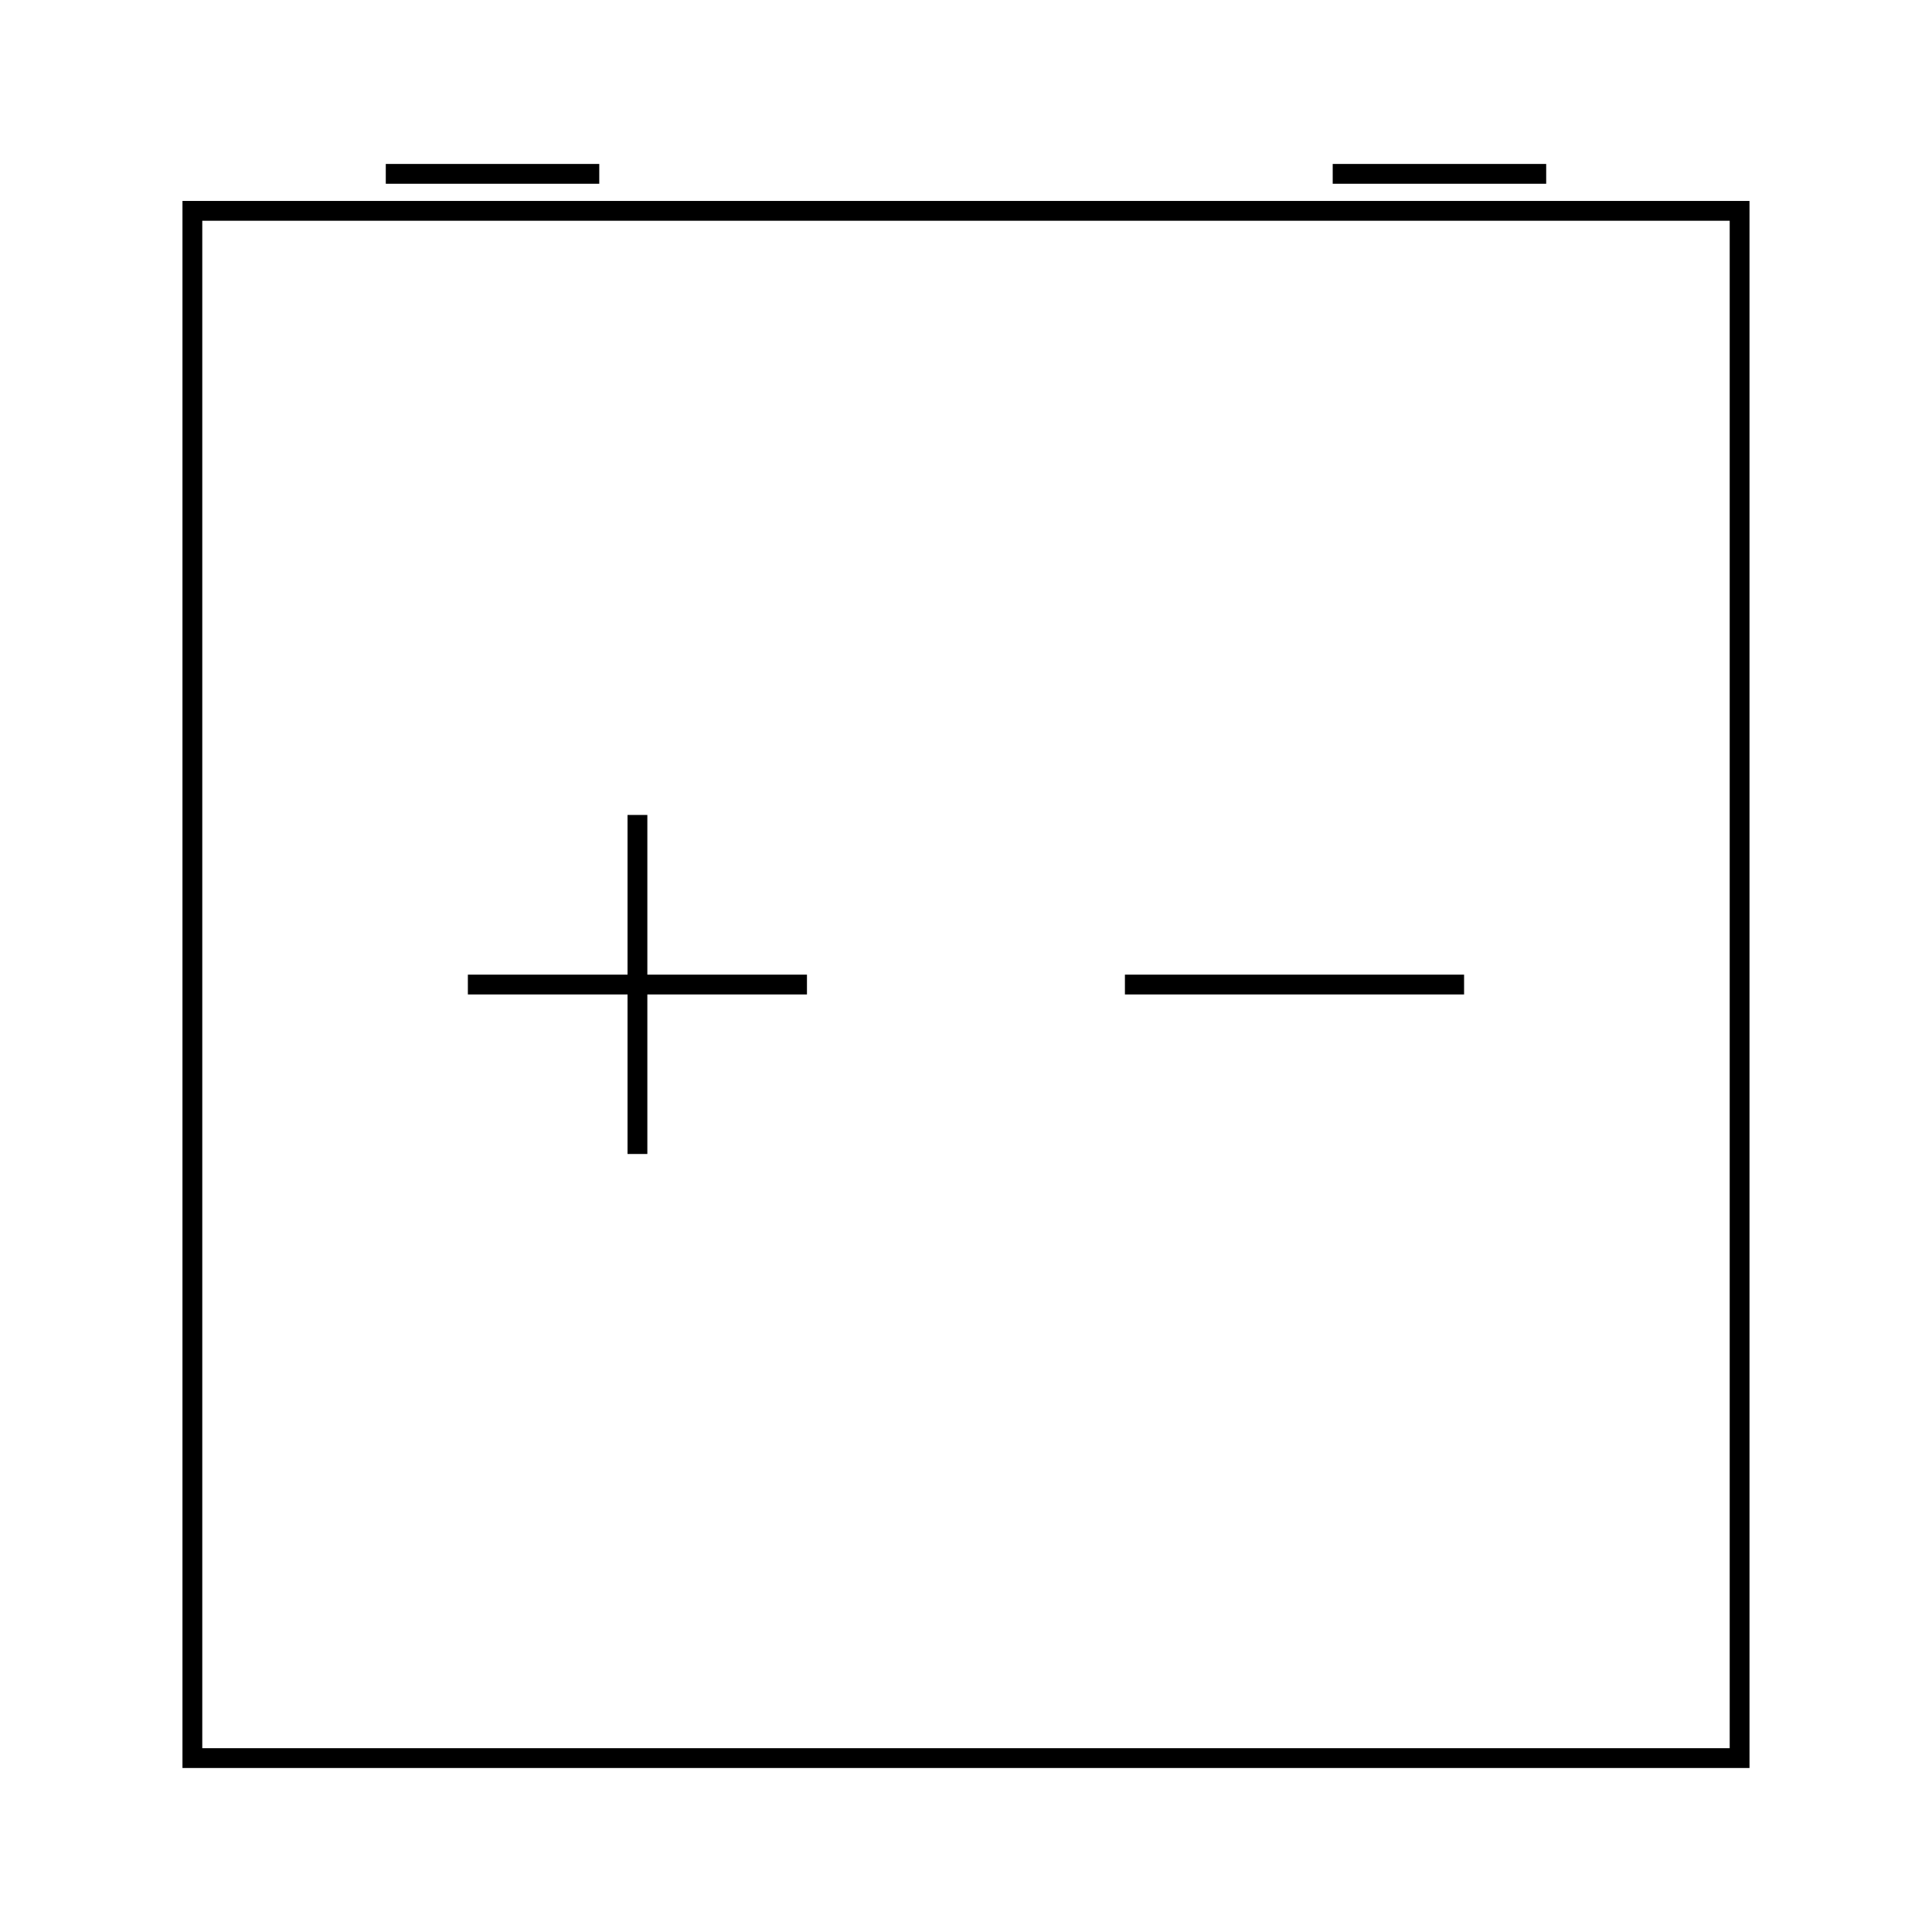 <?xml version="1.0" encoding="UTF-8"?>
<!-- Uploaded to: SVG Repo, www.svgrepo.com, Generator: SVG Repo Mixer Tools -->
<svg width="800px" height="800px" version="1.1" viewBox="144 144 512 512" xmlns="http://www.w3.org/2000/svg">
 <g fill="none" stroke="#000000" stroke-miterlimit="10">
  <path transform="matrix(5.248 0 0 5.248 148.09 148.09)" d="m8.935 9.868h78.131v78.132h-78.131z"/>
  <path transform="matrix(5.248 0 0 5.248 148.09 148.09)" d="m31.41 40.374v17.12"/>
  <path transform="matrix(5.248 0 0 5.248 148.09 148.09)" d="m22.847 48.938h17.123"/>
  <path transform="matrix(5.248 0 0 5.248 148.09 148.09)" d="m56.026 48.938h17.127"/>
  <path transform="matrix(5.248 0 0 5.248 148.09 148.09)" d="m18.702 8h10.78"/>
  <path transform="matrix(5.248 0 0 5.248 148.09 148.09)" d="m66.519 8h10.78"/>
 </g>
</svg>